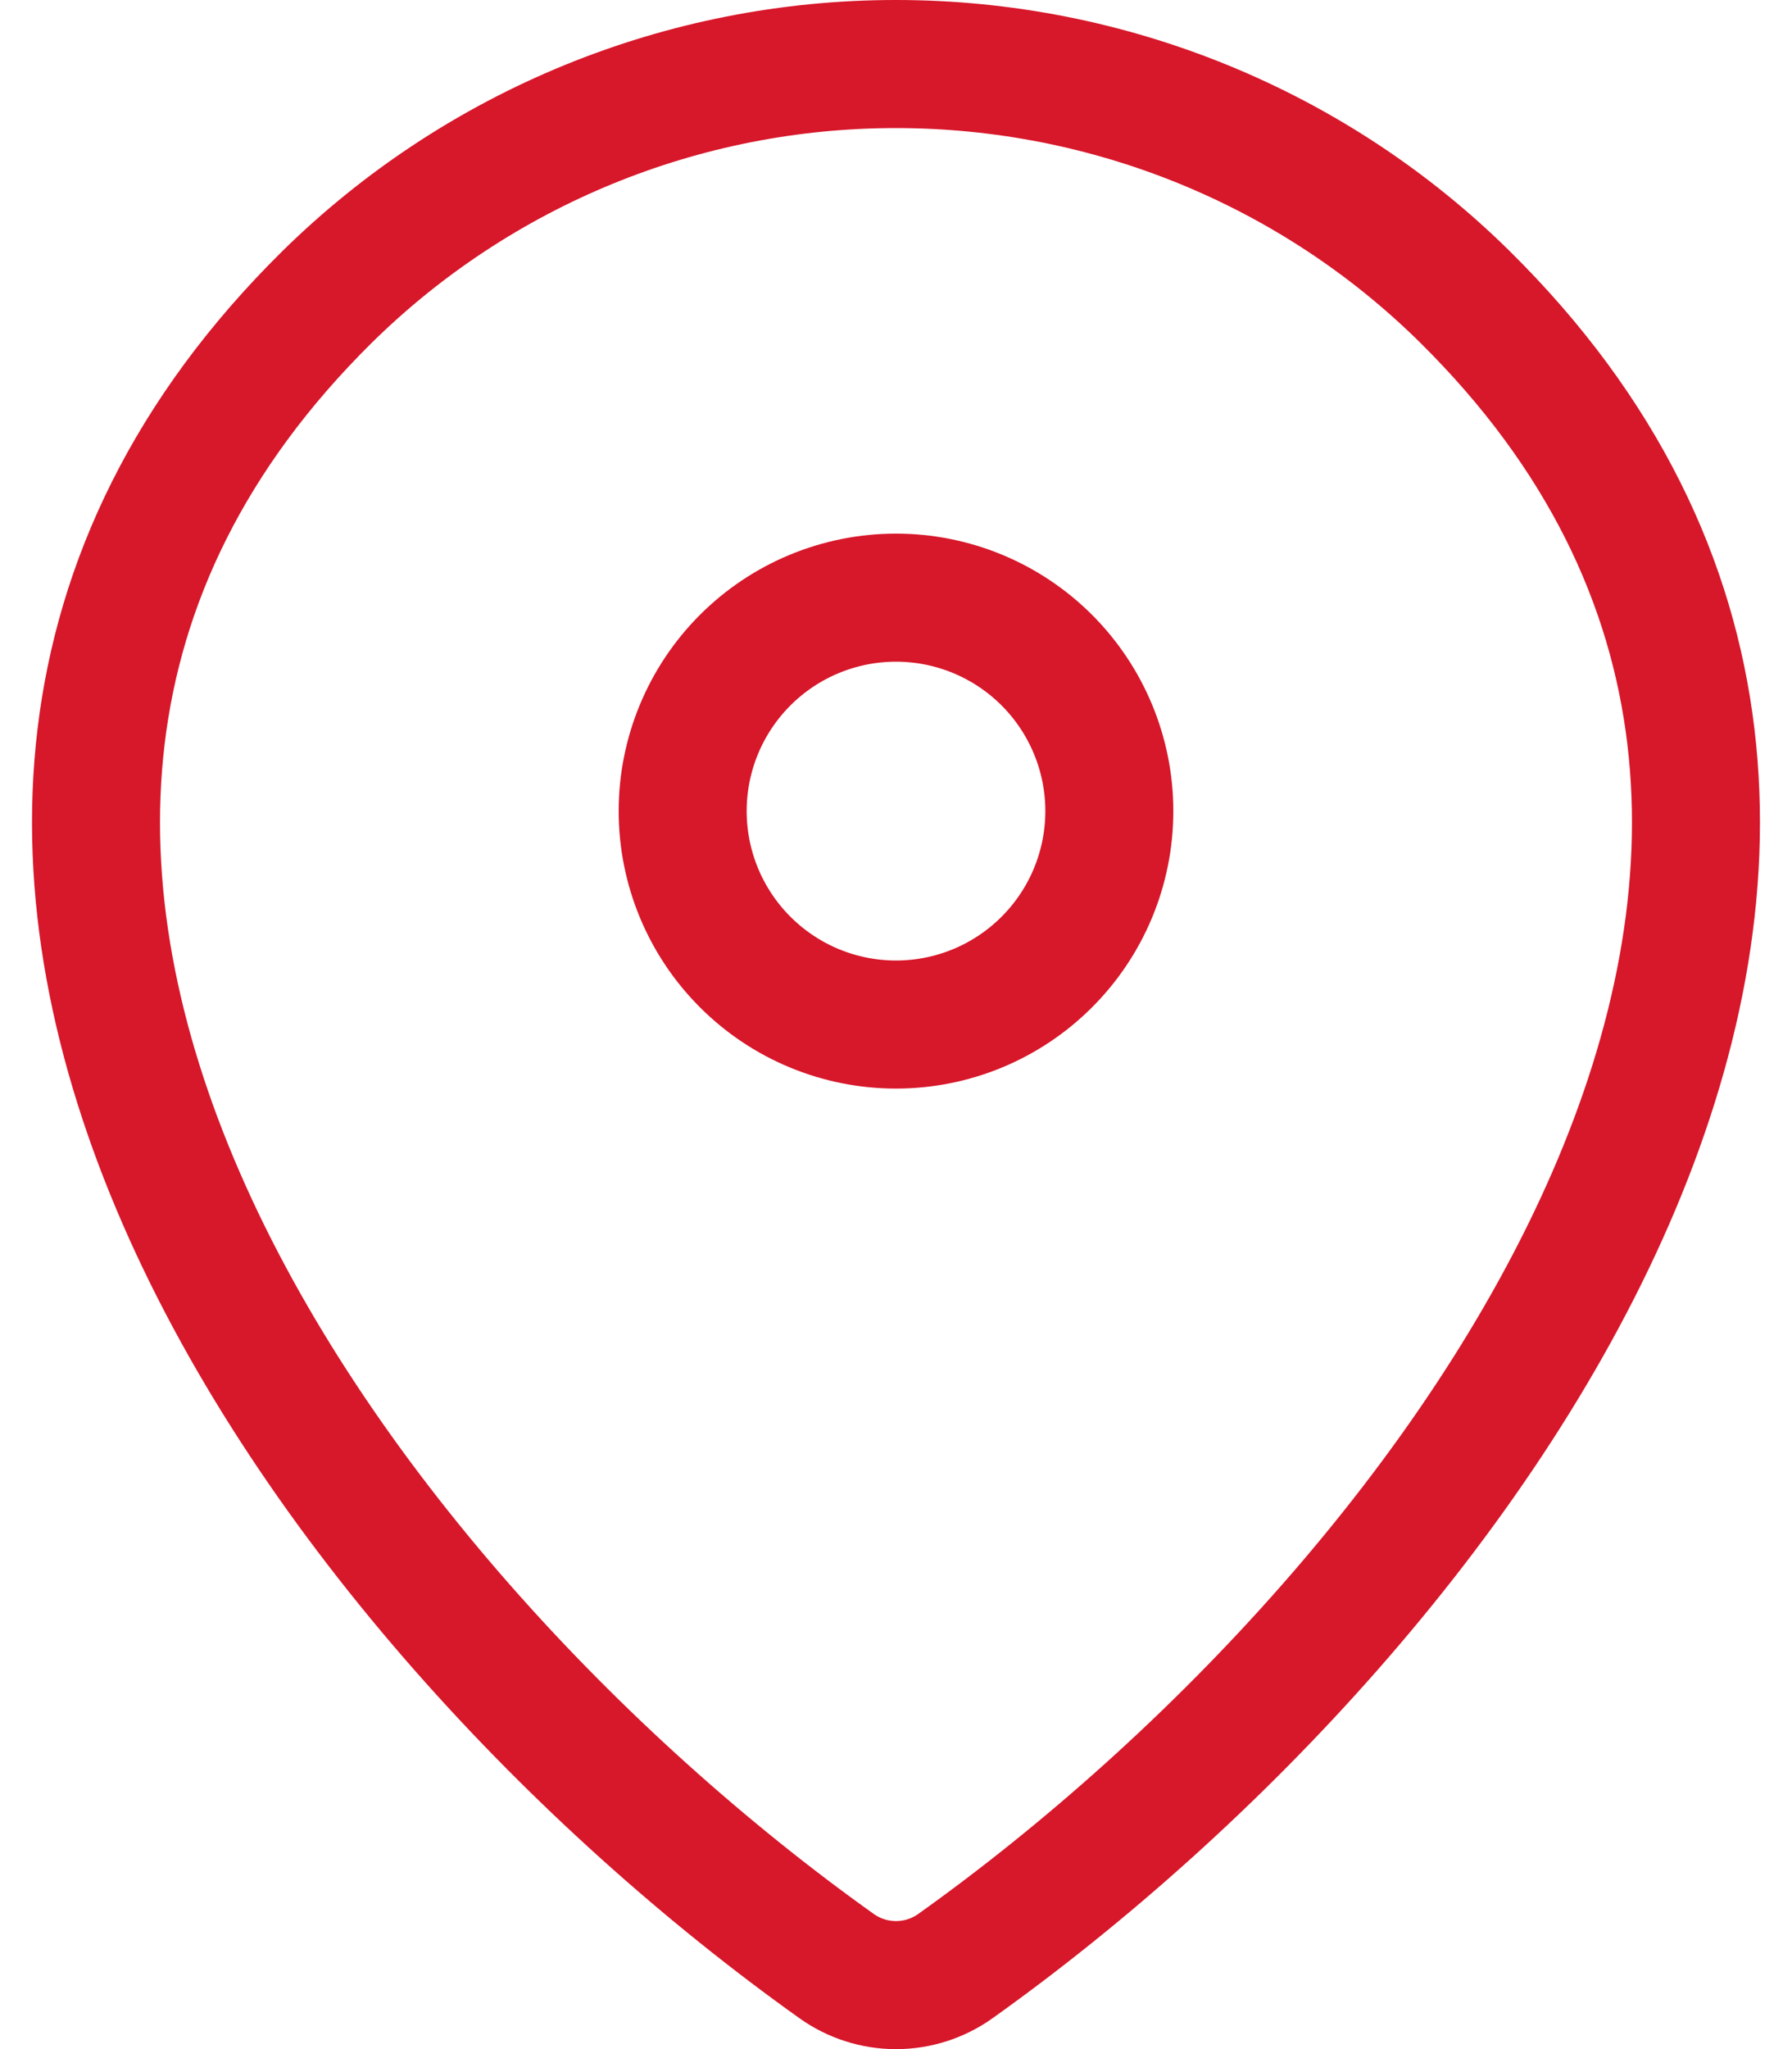 <svg width="42" height="48" viewBox="0 0 42 48" fill="none" xmlns="http://www.w3.org/2000/svg">
<path d="M22.4 46.05C21.992 46.343 21.502 46.501 21 46.501C20.498 46.501 20.008 46.343 19.6 46.05C7.527 37.445 -5.285 19.745 7.667 6.955C11.223 3.457 16.012 1.498 21 1.5C26 1.5 30.797 3.462 34.332 6.952C47.285 19.742 34.472 37.44 22.4 46.05Z" stroke="#D7172A" stroke-width="3" stroke-linecap="round" stroke-linejoin="round"/>
<path d="M21 24C22.326 24 23.598 23.473 24.535 22.535C25.473 21.598 26 20.326 26 19C26 17.674 25.473 16.402 24.535 15.464C23.598 14.527 22.326 14 21 14C19.674 14 18.402 14.527 17.465 15.464C16.527 16.402 16 17.674 16 19C16 20.326 16.527 21.598 17.465 22.535C18.402 23.473 19.674 24 21 24Z" stroke="#D7172A" stroke-width="3" stroke-linecap="round" stroke-linejoin="round"/>
</svg>
